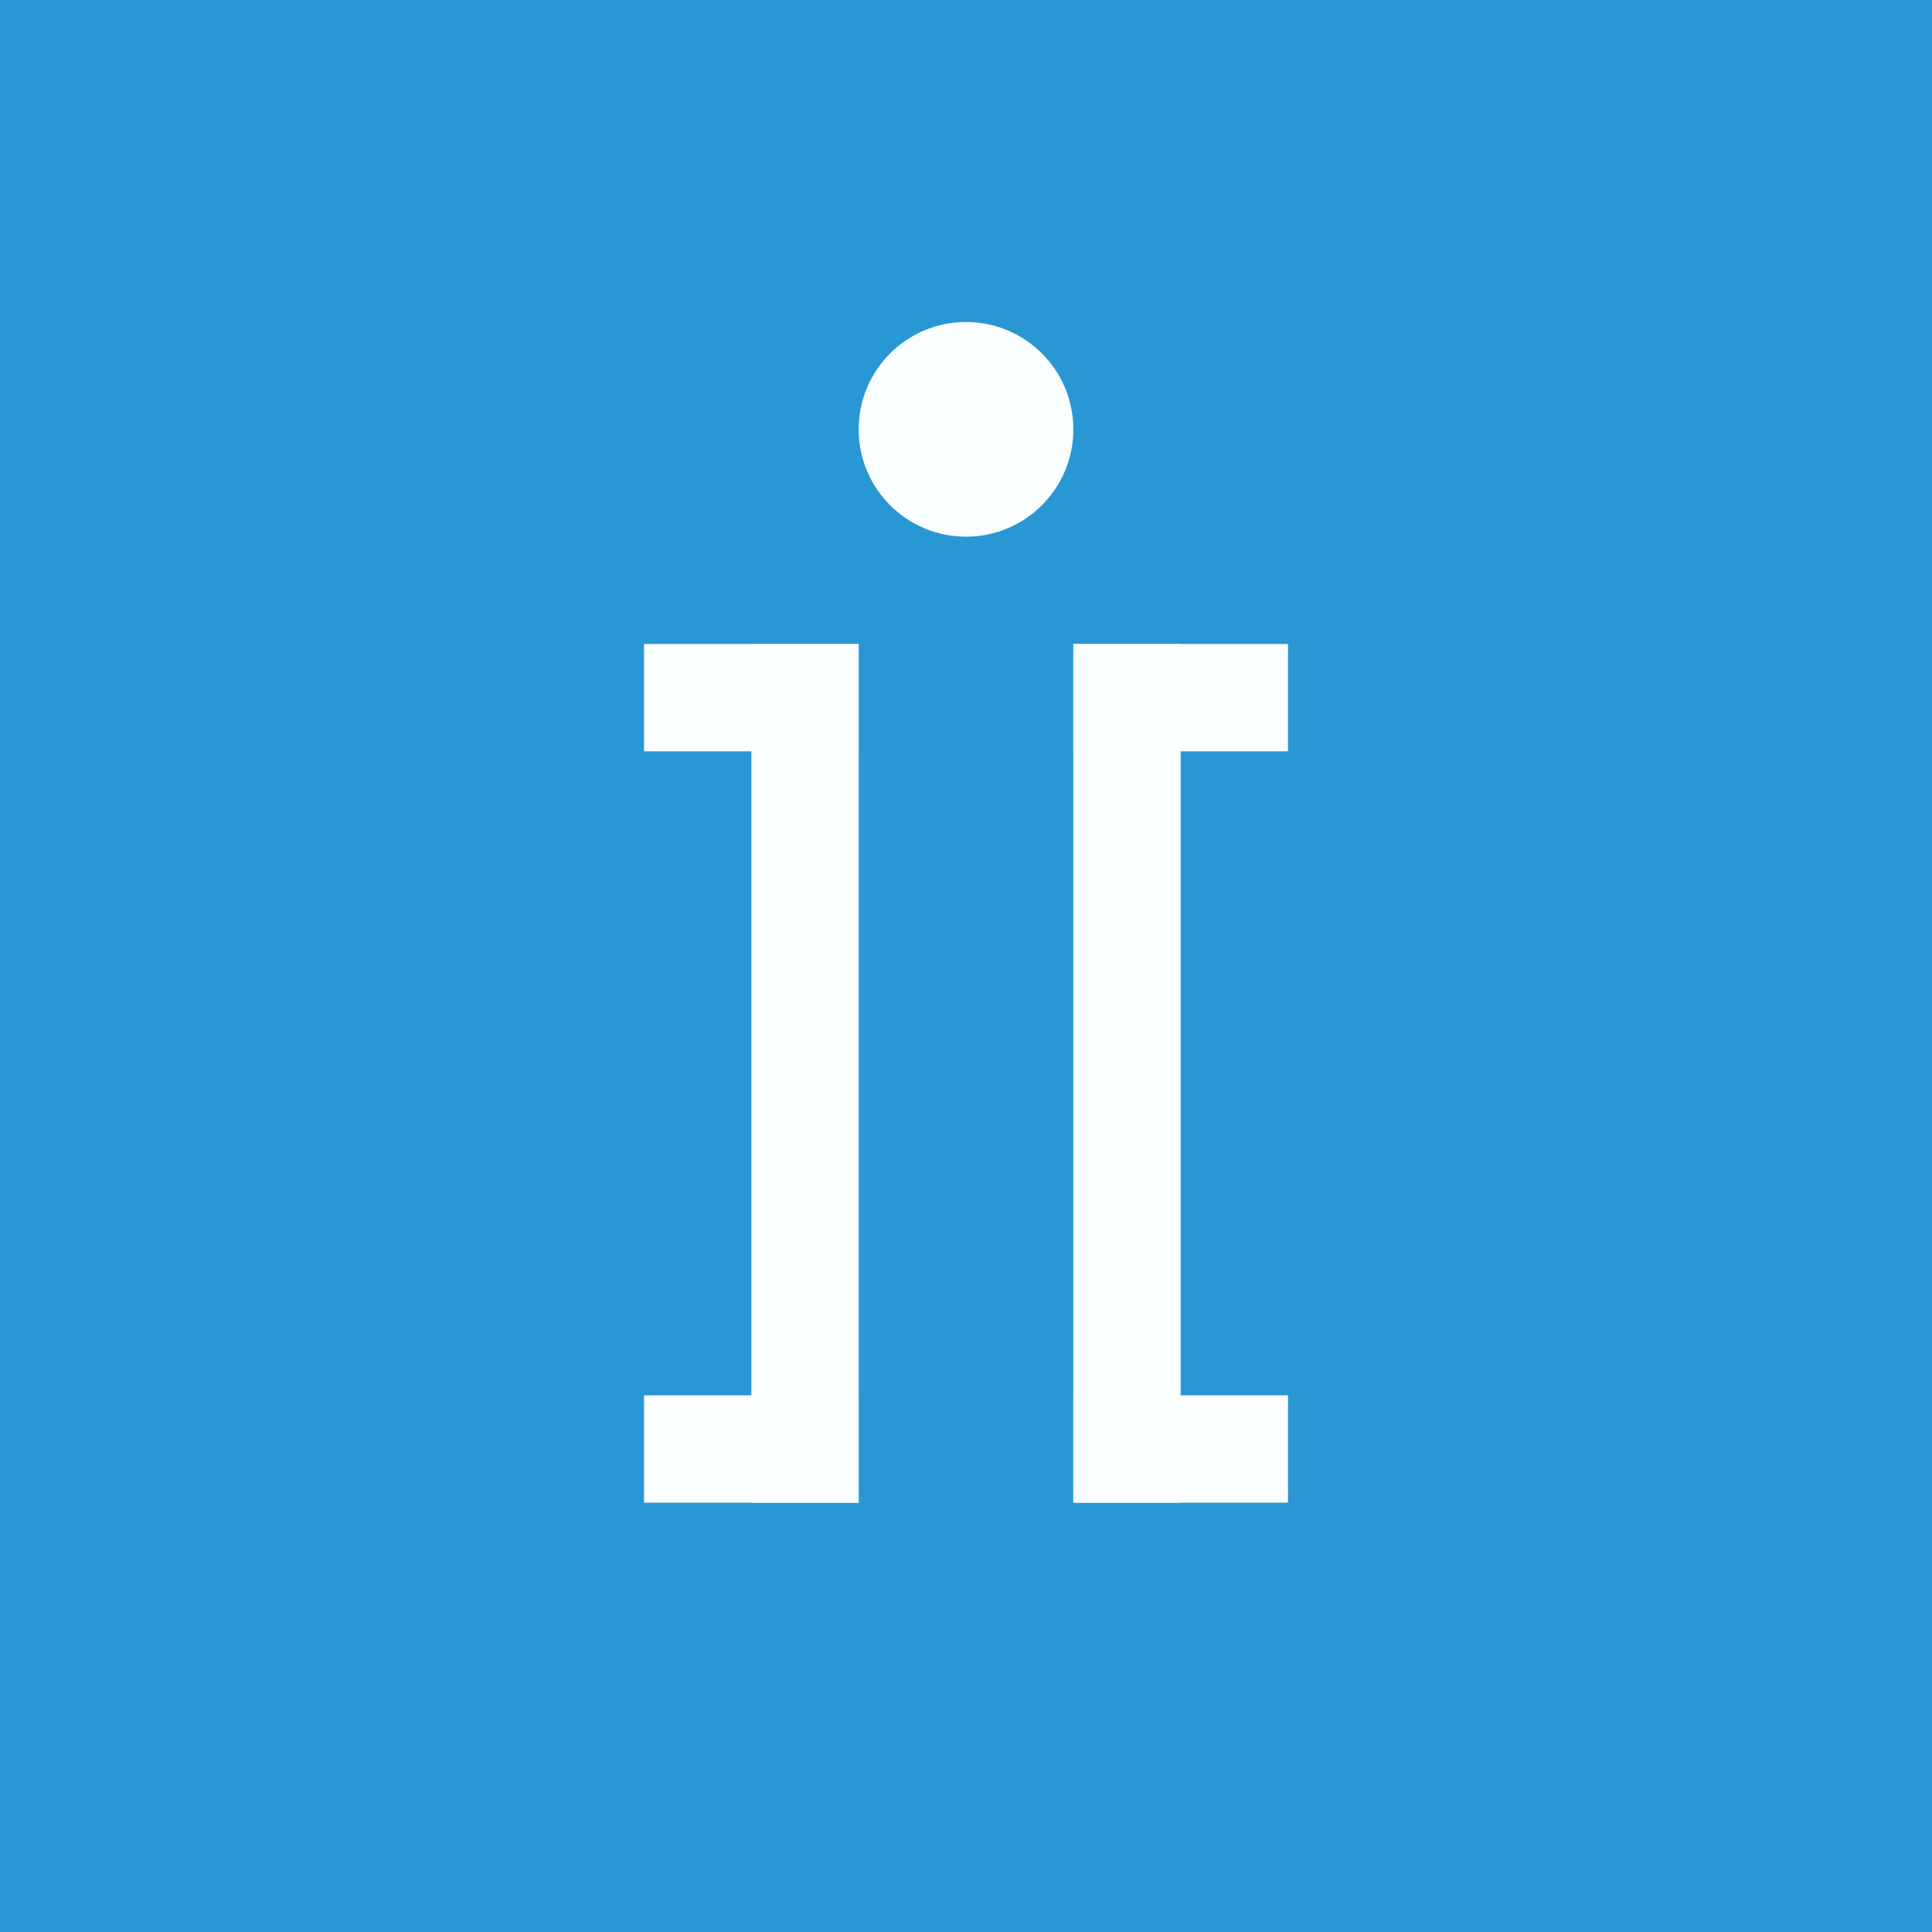 <!-- by TradingView --><svg width="18" height="18" viewBox="0 0 18 18" xmlns="http://www.w3.org/2000/svg"><path fill="#2997D4" d="M0 0h18v18H0z"/><circle cx="9" cy="4" r="1" fill="#FBFEFF"/><path fill="#FBFEFF" d="M6 6h2v1H6zM12 6h-2v1h2zM6 13h2v1H6zM12 13h-2v1h2z"/><path fill="#FBFEFF" d="M8 6v8H7V6zM10 6v8h1V6z"/></svg>